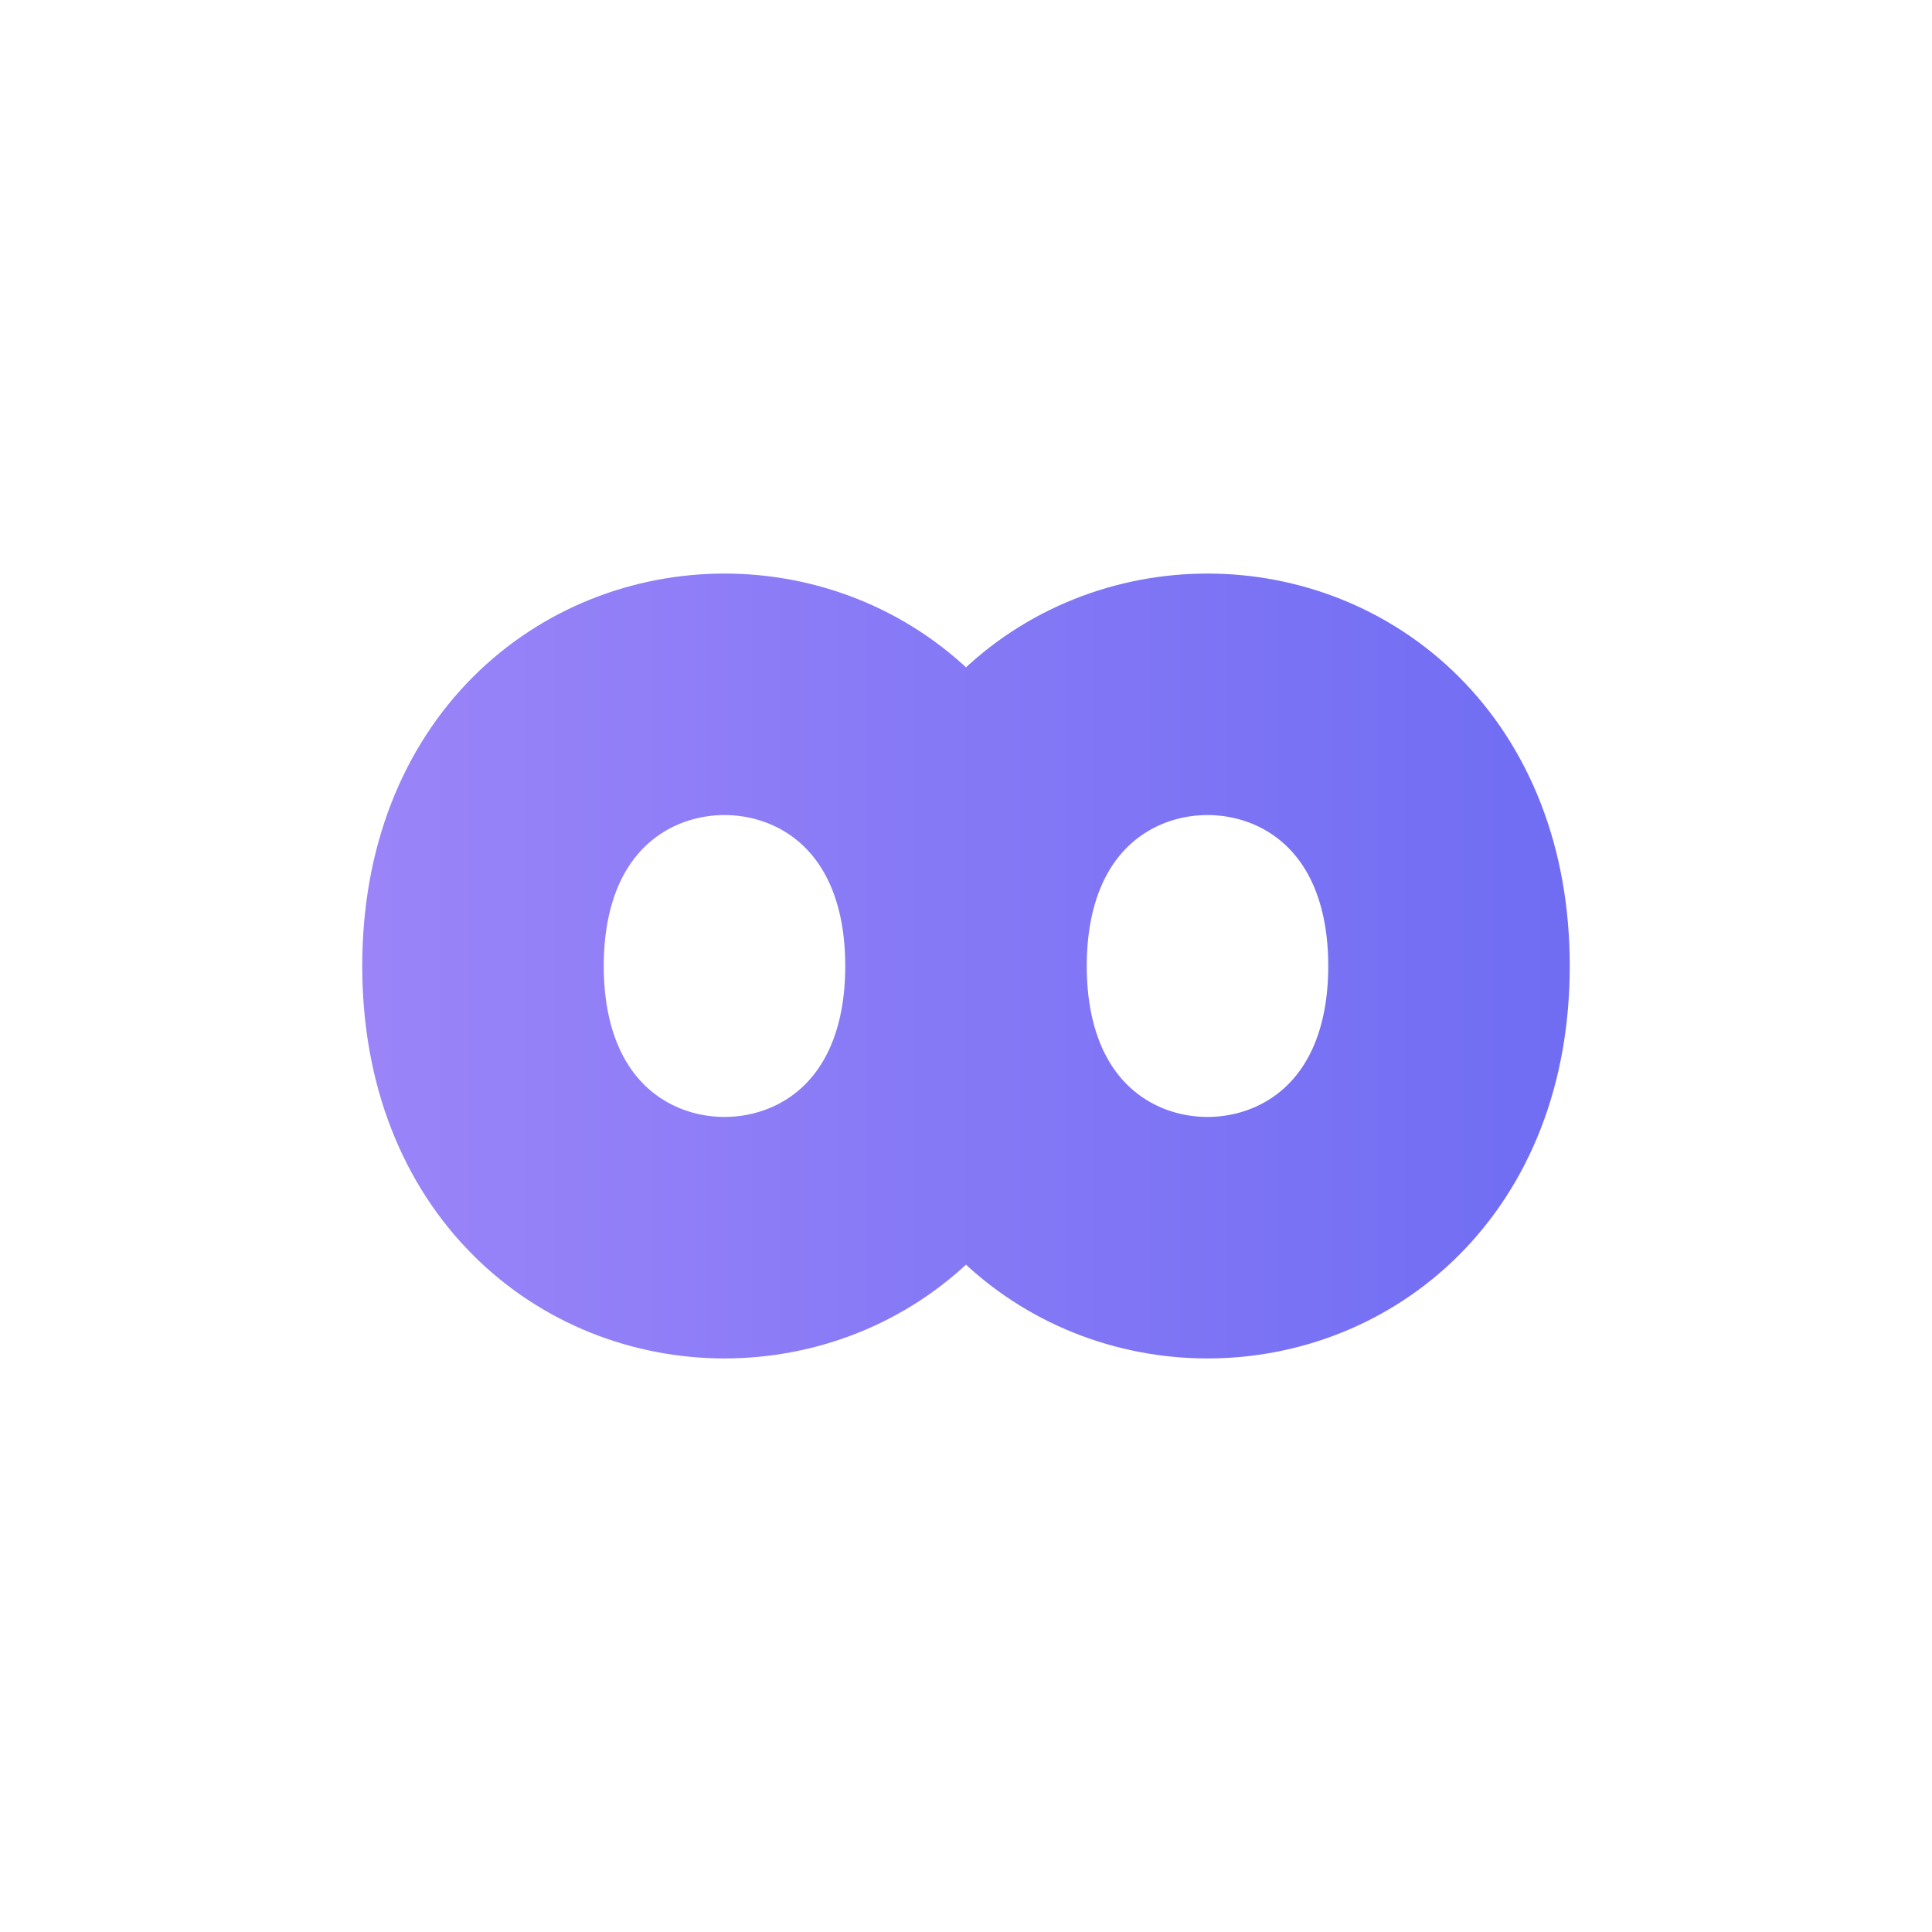 <?xml version="1.0" encoding="UTF-8"?>
<svg width="108" height="108" viewBox="0 0 64 64" fill="none" xmlns="http://www.w3.org/2000/svg" aria-label="Everything AI Logo">
  <defs>
    <linearGradient id="infinityGradient" x1="0" y1="32" x2="64" y2="32" gradientUnits="userSpaceOnUse">
      <stop stop-color="#a78bfa"/>
      <stop offset="1" stop-color="#6366f1"/>
    </linearGradient>
    <filter id="outerGlow" x="-30%" y="-30%" width="160%" height="160%">
      <feGaussianBlur stdDeviation="3.5" result="coloredBlur"/>
      <feMerge>
        <feMergeNode in="coloredBlur"/>
        <feMergeNode in="SourceGraphic"/>
      </feMerge>
    </filter>
  </defs>
  <!-- Modern, bold infinity loop -->
  <path
    d="M16,32 C16,20 32,20 32,32 C32,44 48,44 48,32 C48,20 32,20 32,32 C32,44 16,44 16,32 Z"
    stroke="url(#infinityGradient)"
    stroke-width="8"
    fill="none"
    filter="url(#outerGlow)"
    stroke-linecap="round"
    stroke-linejoin="round"
  />
</svg>